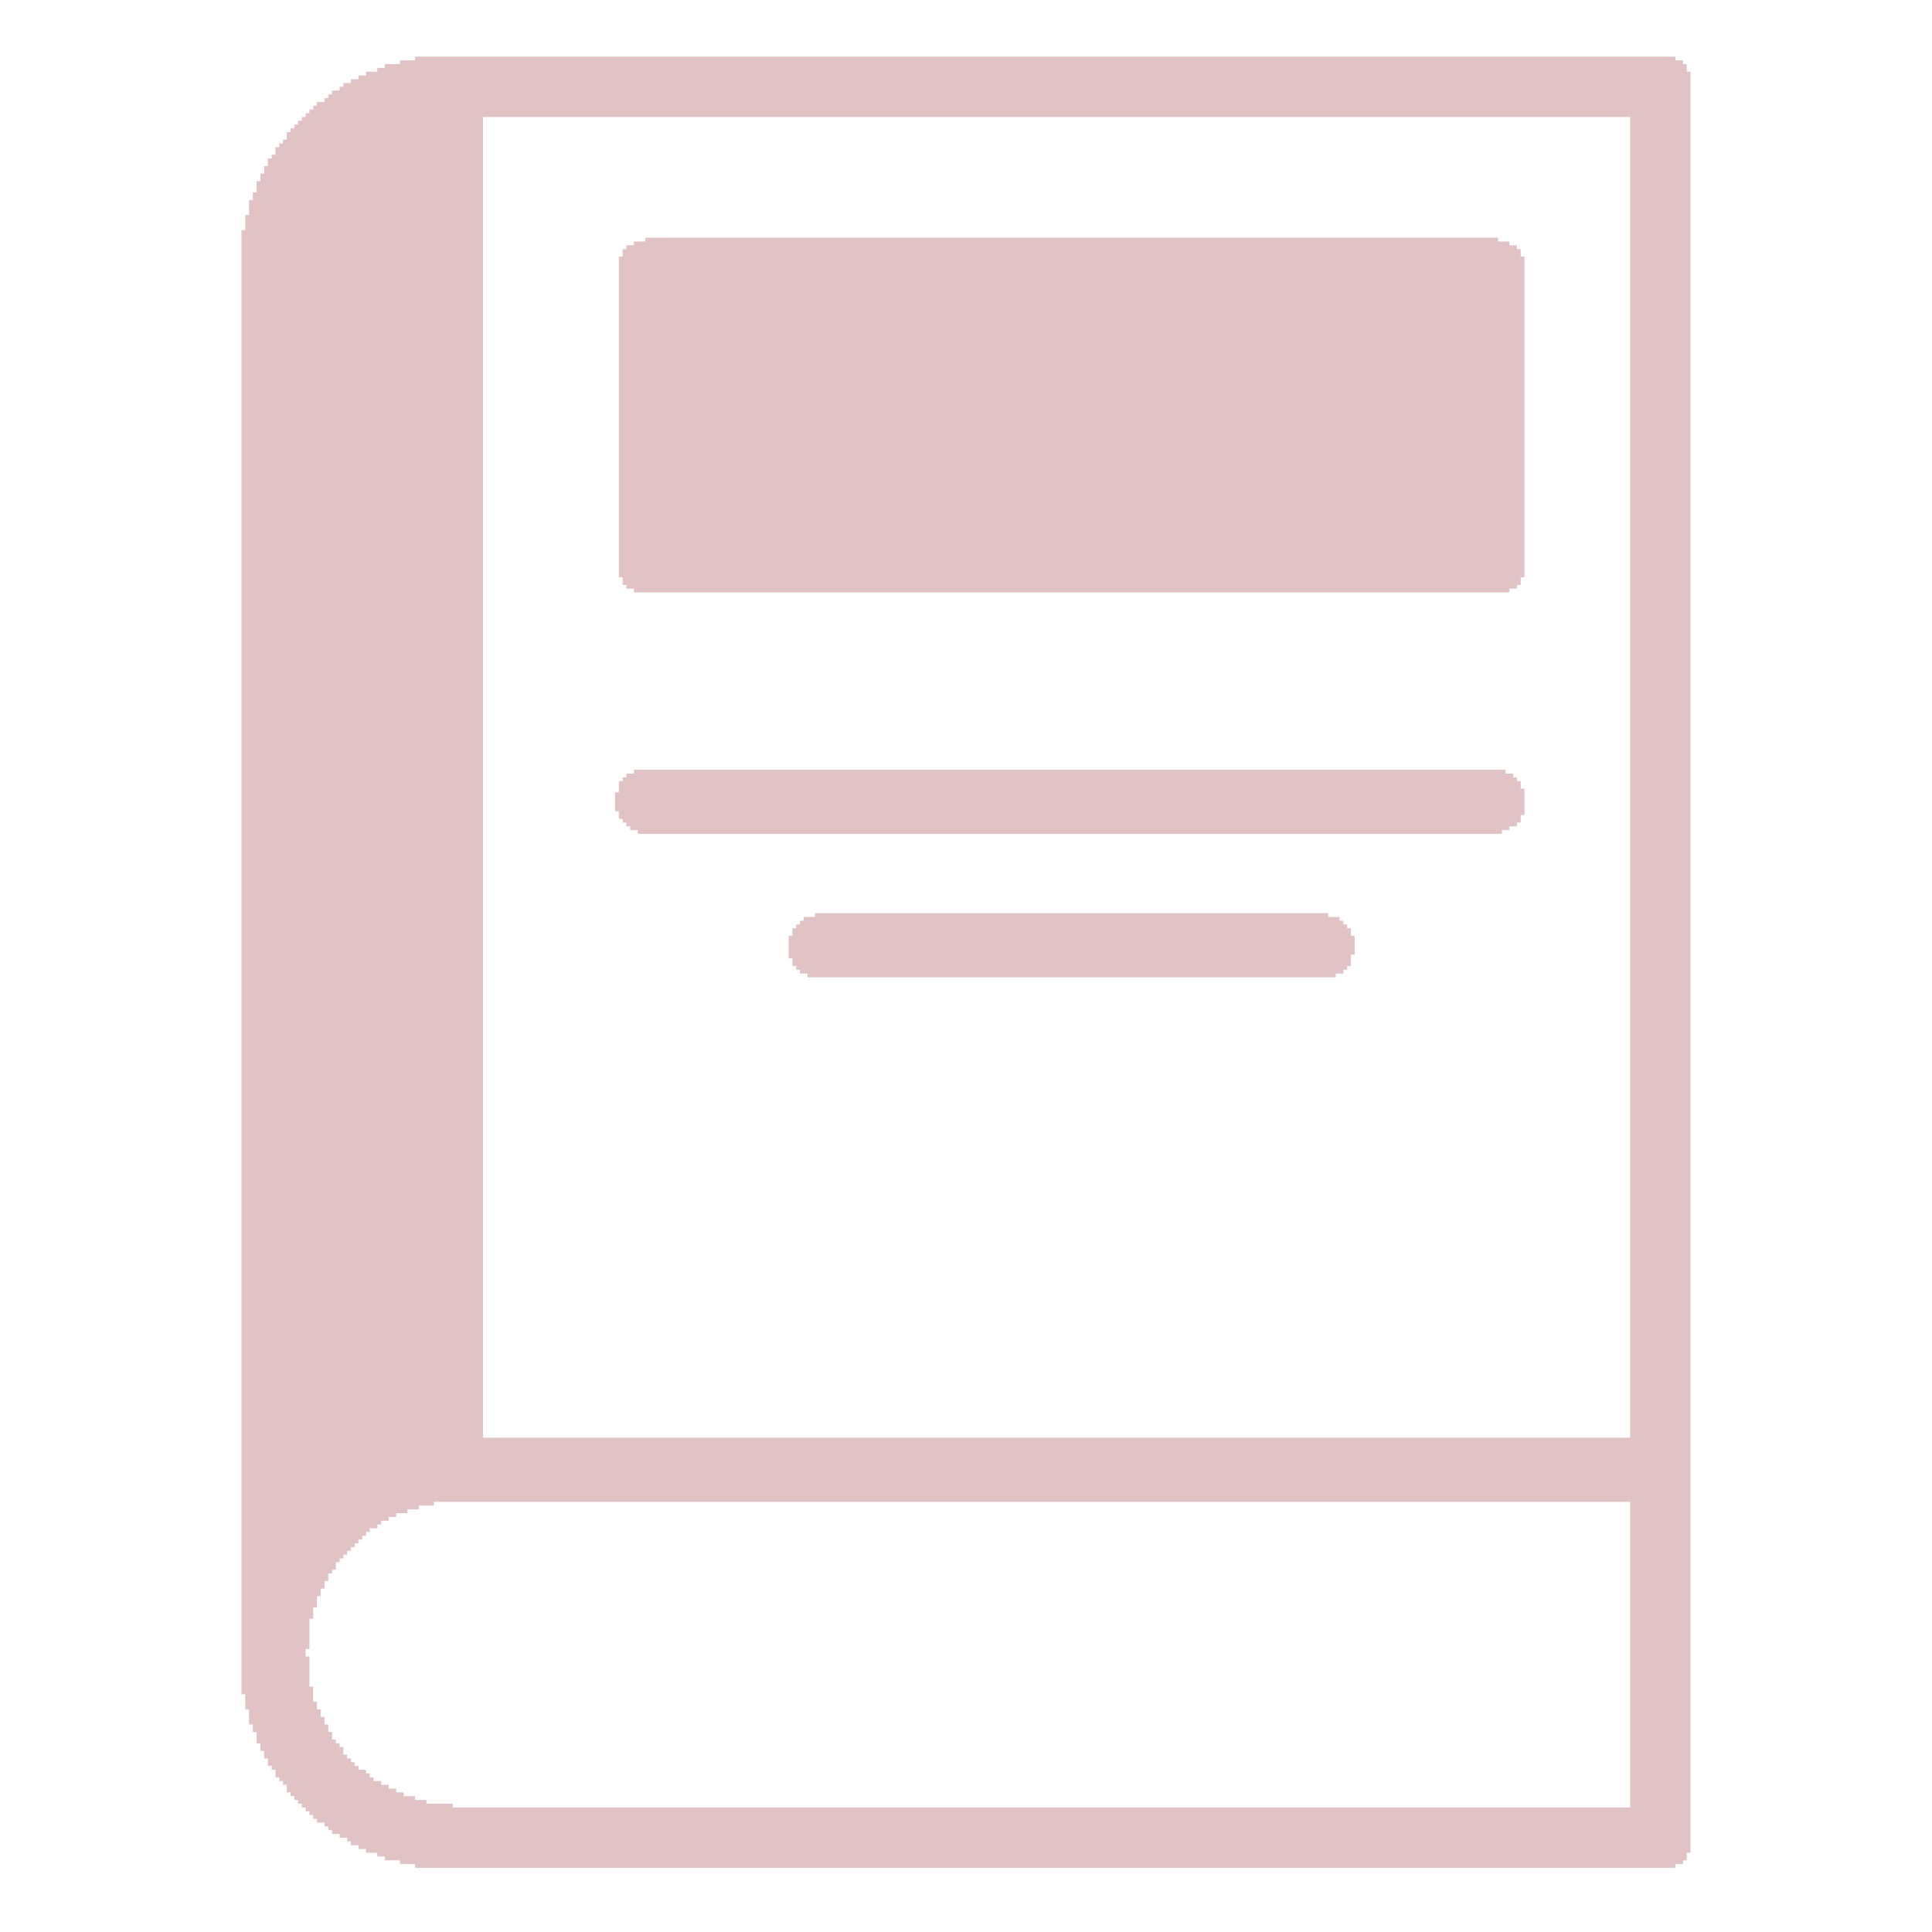 <svg fill="rgb(225,195,197)" height="512pt" preserveAspectRatio="xMidYMid meet" version="1.0" viewBox="0 0 512 512" width="512pt" xmlns="http://www.w3.org/2000/svg">
<g transform="translate(0,512) scale(0.1,-0.1)">
<path d="M 1100 4960 h 3340 v 10 h -3340 z M 1060 4950 h 3400 v 10 h -3400 z M 1020 4940 h 3450 v 10 h -3450 z M 1000 4930 h 3470 v 10 h -3470 z M 970 4920 h 3510 v 10 h -3510 z M 950 4910 h 3530 v 10 h -3530 z M 930 4900 h 3550 v 10 h -3550 z M 910 4890 h 3570 v 10 h -3570 z M 900 4880 h 3580 v 10 h -3580 z M 880 4870 h 3600 v 10 h -3600 z M 870 4860 h 3610 v 10 h -3610 z M 860 4850 h 3620 v 10 h -3620 z M 840 4840 h 3640 v 10 h -3640 z M 830 4830 h 3650 v 10 h -3650 z M 820 4820 h 3660 v 10 h -3660 z M 810 4810 h 3670 v 10 h -3670 z M 800 4800 h 480 v 10 h -480 z M 4320 4800 h 160 v 10 h -160 z M 790 4790 h 490 v 10 h -490 z M 4320 4790 h 160 v 10 h -160 z M 780 4780 h 500 v 10 h -500 z M 4320 4780 h 160 v 10 h -160 z M 770 4770 h 510 v 10 h -510 z M 4320 4770 h 160 v 10 h -160 z M 760 4760 h 520 v 10 h -520 z M 4320 4760 h 160 v 10 h -160 z M 760 4750 h 520 v 10 h -520 z M 4320 4750 h 160 v 10 h -160 z M 750 4740 h 530 v 10 h -530 z M 4320 4740 h 160 v 10 h -160 z M 740 4730 h 540 v 10 h -540 z M 4320 4730 h 160 v 10 h -160 z M 730 4720 h 550 v 10 h -550 z M 4320 4720 h 160 v 10 h -160 z M 730 4710 h 550 v 10 h -550 z M 4320 4710 h 160 v 10 h -160 z M 720 4700 h 560 v 10 h -560 z M 4320 4700 h 160 v 10 h -160 z M 710 4690 h 570 v 10 h -570 z M 4320 4690 h 160 v 10 h -160 z M 710 4680 h 570 v 10 h -570 z M 4320 4680 h 160 v 10 h -160 z M 700 4670 h 580 v 10 h -580 z M 4320 4670 h 160 v 10 h -160 z M 700 4660 h 580 v 10 h -580 z M 4320 4660 h 160 v 10 h -160 z M 690 4650 h 590 v 10 h -590 z M 4320 4650 h 160 v 10 h -160 z M 690 4640 h 590 v 10 h -590 z M 4320 4640 h 160 v 10 h -160 z M 680 4630 h 600 v 10 h -600 z M 4320 4630 h 160 v 10 h -160 z M 680 4620 h 600 v 10 h -600 z M 4320 4620 h 160 v 10 h -160 z M 680 4610 h 600 v 10 h -600 z M 4320 4610 h 160 v 10 h -160 z M 670 4600 h 610 v 10 h -610 z M 4320 4600 h 160 v 10 h -160 z M 670 4590 h 610 v 10 h -610 z M 4320 4590 h 160 v 10 h -160 z M 660 4580 h 620 v 10 h -620 z M 4320 4580 h 160 v 10 h -160 z M 660 4570 h 620 v 10 h -620 z M 4320 4570 h 160 v 10 h -160 z M 660 4560 h 620 v 10 h -620 z M 4320 4560 h 160 v 10 h -160 z M 660 4550 h 620 v 10 h -620 z M 4320 4550 h 160 v 10 h -160 z M 650 4540 h 630 v 10 h -630 z M 4320 4540 h 160 v 10 h -160 z M 650 4530 h 630 v 10 h -630 z M 4320 4530 h 160 v 10 h -160 z M 650 4520 h 630 v 10 h -630 z M 4320 4520 h 160 v 10 h -160 z M 650 4510 h 630 v 10 h -630 z M 4320 4510 h 160 v 10 h -160 z M 640 4500 h 640 v 10 h -640 z M 4320 4500 h 160 v 10 h -160 z M 640 4490 h 640 v 10 h -640 z M 4320 4490 h 160 v 10 h -160 z M 640 4480 h 640 v 10 h -640 z M 1710 4480 h 2260 v 10 h -2260 z M 4320 4480 h 160 v 10 h -160 z M 640 4470 h 640 v 10 h -640 z M 1680 4470 h 2320 v 10 h -2320 z M 4320 4470 h 160 v 10 h -160 z M 640 4460 h 640 v 10 h -640 z M 1660 4460 h 2360 v 10 h -2360 z M 4320 4460 h 160 v 10 h -160 z M 640 4450 h 640 v 10 h -640 z M 1650 4450 h 2380 v 10 h -2380 z M 4320 4450 h 160 v 10 h -160 z M 640 4440 h 640 v 10 h -640 z M 1650 4440 h 2380 v 10 h -2380 z M 4320 4440 h 160 v 10 h -160 z M 640 4430 h 640 v 10 h -640 z M 1640 4430 h 2400 v 10 h -2400 z M 4320 4430 h 160 v 10 h -160 z M 640 4420 h 640 v 10 h -640 z M 1640 4420 h 2400 v 10 h -2400 z M 4320 4420 h 160 v 10 h -160 z M 640 4410 h 640 v 10 h -640 z M 1640 4410 h 2400 v 10 h -2400 z M 4320 4410 h 160 v 10 h -160 z M 640 4400 h 640 v 10 h -640 z M 1640 4400 h 2400 v 10 h -2400 z M 4320 4400 h 160 v 10 h -160 z M 640 4390 h 640 v 10 h -640 z M 1640 4390 h 2400 v 10 h -2400 z M 4320 4390 h 160 v 10 h -160 z M 640 4380 h 640 v 10 h -640 z M 1640 4380 h 2400 v 10 h -2400 z M 4320 4380 h 160 v 10 h -160 z M 640 4370 h 640 v 10 h -640 z M 1640 4370 h 2400 v 10 h -2400 z M 4320 4370 h 160 v 10 h -160 z M 640 4360 h 640 v 10 h -640 z M 1640 4360 h 2400 v 10 h -2400 z M 4320 4360 h 160 v 10 h -160 z M 640 4350 h 640 v 10 h -640 z M 1640 4350 h 2400 v 10 h -2400 z M 4320 4350 h 160 v 10 h -160 z M 640 4340 h 640 v 10 h -640 z M 1640 4340 h 2400 v 10 h -2400 z M 4320 4340 h 160 v 10 h -160 z M 640 4330 h 640 v 10 h -640 z M 1640 4330 h 2400 v 10 h -2400 z M 4320 4330 h 160 v 10 h -160 z M 640 4320 h 640 v 10 h -640 z M 1640 4320 h 2400 v 10 h -2400 z M 4320 4320 h 160 v 10 h -160 z M 640 4310 h 640 v 10 h -640 z M 1640 4310 h 2400 v 10 h -2400 z M 4320 4310 h 160 v 10 h -160 z M 640 4300 h 640 v 10 h -640 z M 1640 4300 h 2400 v 10 h -2400 z M 4320 4300 h 160 v 10 h -160 z M 640 4290 h 640 v 10 h -640 z M 1640 4290 h 2400 v 10 h -2400 z M 4320 4290 h 160 v 10 h -160 z M 640 4280 h 640 v 10 h -640 z M 1640 4280 h 2400 v 10 h -2400 z M 4320 4280 h 160 v 10 h -160 z M 640 4270 h 640 v 10 h -640 z M 1640 4270 h 2400 v 10 h -2400 z M 4320 4270 h 160 v 10 h -160 z M 640 4260 h 640 v 10 h -640 z M 1640 4260 h 2400 v 10 h -2400 z M 4320 4260 h 160 v 10 h -160 z M 640 4250 h 640 v 10 h -640 z M 1640 4250 h 2400 v 10 h -2400 z M 4320 4250 h 160 v 10 h -160 z M 640 4240 h 640 v 10 h -640 z M 1640 4240 h 2400 v 10 h -2400 z M 4320 4240 h 160 v 10 h -160 z M 640 4230 h 640 v 10 h -640 z M 1640 4230 h 2400 v 10 h -2400 z M 4320 4230 h 160 v 10 h -160 z M 640 4220 h 640 v 10 h -640 z M 1640 4220 h 2400 v 10 h -2400 z M 4320 4220 h 160 v 10 h -160 z M 640 4210 h 640 v 10 h -640 z M 1640 4210 h 2400 v 10 h -2400 z M 4320 4210 h 160 v 10 h -160 z M 640 4200 h 640 v 10 h -640 z M 1640 4200 h 2400 v 10 h -2400 z M 4320 4200 h 160 v 10 h -160 z M 640 4190 h 640 v 10 h -640 z M 1640 4190 h 2400 v 10 h -2400 z M 4320 4190 h 160 v 10 h -160 z M 640 4180 h 640 v 10 h -640 z M 1640 4180 h 2400 v 10 h -2400 z M 4320 4180 h 160 v 10 h -160 z M 640 4170 h 640 v 10 h -640 z M 1640 4170 h 2400 v 10 h -2400 z M 4320 4170 h 160 v 10 h -160 z M 640 4160 h 640 v 10 h -640 z M 1640 4160 h 2400 v 10 h -2400 z M 4320 4160 h 160 v 10 h -160 z M 640 4150 h 640 v 10 h -640 z M 1640 4150 h 2400 v 10 h -2400 z M 4320 4150 h 160 v 10 h -160 z M 640 4140 h 640 v 10 h -640 z M 1640 4140 h 2400 v 10 h -2400 z M 4320 4140 h 160 v 10 h -160 z M 640 4130 h 640 v 10 h -640 z M 1640 4130 h 2400 v 10 h -2400 z M 4320 4130 h 160 v 10 h -160 z M 640 4120 h 640 v 10 h -640 z M 1640 4120 h 2400 v 10 h -2400 z M 4320 4120 h 160 v 10 h -160 z M 640 4110 h 640 v 10 h -640 z M 1640 4110 h 2400 v 10 h -2400 z M 4320 4110 h 160 v 10 h -160 z M 640 4100 h 640 v 10 h -640 z M 1640 4100 h 2400 v 10 h -2400 z M 4320 4100 h 160 v 10 h -160 z M 640 4090 h 640 v 10 h -640 z M 1640 4090 h 2400 v 10 h -2400 z M 4320 4090 h 160 v 10 h -160 z M 640 4080 h 640 v 10 h -640 z M 1640 4080 h 2400 v 10 h -2400 z M 4320 4080 h 160 v 10 h -160 z M 640 4070 h 640 v 10 h -640 z M 1640 4070 h 2400 v 10 h -2400 z M 4320 4070 h 160 v 10 h -160 z M 640 4060 h 640 v 10 h -640 z M 1640 4060 h 2400 v 10 h -2400 z M 4320 4060 h 160 v 10 h -160 z M 640 4050 h 640 v 10 h -640 z M 1640 4050 h 2400 v 10 h -2400 z M 4320 4050 h 160 v 10 h -160 z M 640 4040 h 640 v 10 h -640 z M 1640 4040 h 2400 v 10 h -2400 z M 4320 4040 h 160 v 10 h -160 z M 640 4030 h 640 v 10 h -640 z M 1640 4030 h 2400 v 10 h -2400 z M 4320 4030 h 160 v 10 h -160 z M 640 4020 h 640 v 10 h -640 z M 1640 4020 h 2400 v 10 h -2400 z M 4320 4020 h 160 v 10 h -160 z M 640 4010 h 640 v 10 h -640 z M 1640 4010 h 2400 v 10 h -2400 z M 4320 4010 h 160 v 10 h -160 z M 640 4000 h 640 v 10 h -640 z M 1640 4000 h 2400 v 10 h -2400 z M 4320 4000 h 160 v 10 h -160 z M 640 3990 h 640 v 10 h -640 z M 1640 3990 h 2400 v 10 h -2400 z M 4320 3990 h 160 v 10 h -160 z M 640 3980 h 640 v 10 h -640 z M 1640 3980 h 2400 v 10 h -2400 z M 4320 3980 h 160 v 10 h -160 z M 640 3970 h 640 v 10 h -640 z M 1640 3970 h 2400 v 10 h -2400 z M 4320 3970 h 160 v 10 h -160 z M 640 3960 h 640 v 10 h -640 z M 1640 3960 h 2400 v 10 h -2400 z M 4320 3960 h 160 v 10 h -160 z M 640 3950 h 640 v 10 h -640 z M 1640 3950 h 2400 v 10 h -2400 z M 4320 3950 h 160 v 10 h -160 z M 640 3940 h 640 v 10 h -640 z M 1640 3940 h 2400 v 10 h -2400 z M 4320 3940 h 160 v 10 h -160 z M 640 3930 h 640 v 10 h -640 z M 1640 3930 h 2400 v 10 h -2400 z M 4320 3930 h 160 v 10 h -160 z M 640 3920 h 640 v 10 h -640 z M 1640 3920 h 2400 v 10 h -2400 z M 4320 3920 h 160 v 10 h -160 z M 640 3910 h 640 v 10 h -640 z M 1640 3910 h 2400 v 10 h -2400 z M 4320 3910 h 160 v 10 h -160 z M 640 3900 h 640 v 10 h -640 z M 1640 3900 h 2400 v 10 h -2400 z M 4320 3900 h 160 v 10 h -160 z M 640 3890 h 640 v 10 h -640 z M 1640 3890 h 2400 v 10 h -2400 z M 4320 3890 h 160 v 10 h -160 z M 640 3880 h 640 v 10 h -640 z M 1640 3880 h 2400 v 10 h -2400 z M 4320 3880 h 160 v 10 h -160 z M 640 3870 h 640 v 10 h -640 z M 1640 3870 h 2400 v 10 h -2400 z M 4320 3870 h 160 v 10 h -160 z M 640 3860 h 640 v 10 h -640 z M 1640 3860 h 2400 v 10 h -2400 z M 4320 3860 h 160 v 10 h -160 z M 640 3850 h 640 v 10 h -640 z M 1640 3850 h 2400 v 10 h -2400 z M 4320 3850 h 160 v 10 h -160 z M 640 3840 h 640 v 10 h -640 z M 1640 3840 h 2400 v 10 h -2400 z M 4320 3840 h 160 v 10 h -160 z M 640 3830 h 640 v 10 h -640 z M 1640 3830 h 2400 v 10 h -2400 z M 4320 3830 h 160 v 10 h -160 z M 640 3820 h 640 v 10 h -640 z M 1640 3820 h 2400 v 10 h -2400 z M 4320 3820 h 160 v 10 h -160 z M 640 3810 h 640 v 10 h -640 z M 1640 3810 h 2400 v 10 h -2400 z M 4320 3810 h 160 v 10 h -160 z M 640 3800 h 640 v 10 h -640 z M 1640 3800 h 2400 v 10 h -2400 z M 4320 3800 h 160 v 10 h -160 z M 640 3790 h 640 v 10 h -640 z M 1640 3790 h 2400 v 10 h -2400 z M 4320 3790 h 160 v 10 h -160 z M 640 3780 h 640 v 10 h -640 z M 1640 3780 h 2400 v 10 h -2400 z M 4320 3780 h 160 v 10 h -160 z M 640 3770 h 640 v 10 h -640 z M 1640 3770 h 2400 v 10 h -2400 z M 4320 3770 h 160 v 10 h -160 z M 640 3760 h 640 v 10 h -640 z M 1640 3760 h 2400 v 10 h -2400 z M 4320 3760 h 160 v 10 h -160 z M 640 3750 h 640 v 10 h -640 z M 1640 3750 h 2400 v 10 h -2400 z M 4320 3750 h 160 v 10 h -160 z M 640 3740 h 640 v 10 h -640 z M 1640 3740 h 2400 v 10 h -2400 z M 4320 3740 h 160 v 10 h -160 z M 640 3730 h 640 v 10 h -640 z M 1640 3730 h 2400 v 10 h -2400 z M 4320 3730 h 160 v 10 h -160 z M 640 3720 h 640 v 10 h -640 z M 1640 3720 h 2400 v 10 h -2400 z M 4320 3720 h 160 v 10 h -160 z M 640 3710 h 640 v 10 h -640 z M 1640 3710 h 2400 v 10 h -2400 z M 4320 3710 h 160 v 10 h -160 z M 640 3700 h 640 v 10 h -640 z M 1640 3700 h 2400 v 10 h -2400 z M 4320 3700 h 160 v 10 h -160 z M 640 3690 h 640 v 10 h -640 z M 1640 3690 h 2400 v 10 h -2400 z M 4320 3690 h 160 v 10 h -160 z M 640 3680 h 640 v 10 h -640 z M 1640 3680 h 2400 v 10 h -2400 z M 4320 3680 h 160 v 10 h -160 z M 640 3670 h 640 v 10 h -640 z M 1640 3670 h 2400 v 10 h -2400 z M 4320 3670 h 160 v 10 h -160 z M 640 3660 h 640 v 10 h -640 z M 1640 3660 h 2400 v 10 h -2400 z M 4320 3660 h 160 v 10 h -160 z M 640 3650 h 640 v 10 h -640 z M 1640 3650 h 2400 v 10 h -2400 z M 4320 3650 h 160 v 10 h -160 z M 640 3640 h 640 v 10 h -640 z M 1640 3640 h 2400 v 10 h -2400 z M 4320 3640 h 160 v 10 h -160 z M 640 3630 h 640 v 10 h -640 z M 1640 3630 h 2400 v 10 h -2400 z M 4320 3630 h 160 v 10 h -160 z M 640 3620 h 640 v 10 h -640 z M 1640 3620 h 2400 v 10 h -2400 z M 4320 3620 h 160 v 10 h -160 z M 640 3610 h 640 v 10 h -640 z M 1640 3610 h 2400 v 10 h -2400 z M 4320 3610 h 160 v 10 h -160 z M 640 3600 h 640 v 10 h -640 z M 1640 3600 h 2400 v 10 h -2400 z M 4320 3600 h 160 v 10 h -160 z M 640 3590 h 640 v 10 h -640 z M 1640 3590 h 2400 v 10 h -2400 z M 4320 3590 h 160 v 10 h -160 z M 640 3580 h 640 v 10 h -640 z M 1650 3580 h 2380 v 10 h -2380 z M 4320 3580 h 160 v 10 h -160 z M 640 3570 h 640 v 10 h -640 z M 1650 3570 h 2380 v 10 h -2380 z M 4320 3570 h 160 v 10 h -160 z M 640 3560 h 640 v 10 h -640 z M 1660 3560 h 2360 v 10 h -2360 z M 4320 3560 h 160 v 10 h -160 z M 640 3550 h 640 v 10 h -640 z M 1680 3550 h 2320 v 10 h -2320 z M 4320 3550 h 160 v 10 h -160 z M 640 3540 h 640 v 10 h -640 z M 4320 3540 h 160 v 10 h -160 z M 640 3530 h 640 v 10 h -640 z M 4320 3530 h 160 v 10 h -160 z M 640 3520 h 640 v 10 h -640 z M 4320 3520 h 160 v 10 h -160 z M 640 3510 h 640 v 10 h -640 z M 4320 3510 h 160 v 10 h -160 z M 640 3500 h 640 v 10 h -640 z M 4320 3500 h 160 v 10 h -160 z M 640 3490 h 640 v 10 h -640 z M 4320 3490 h 160 v 10 h -160 z M 640 3480 h 640 v 10 h -640 z M 4320 3480 h 160 v 10 h -160 z M 640 3470 h 640 v 10 h -640 z M 4320 3470 h 160 v 10 h -160 z M 640 3460 h 640 v 10 h -640 z M 4320 3460 h 160 v 10 h -160 z M 640 3450 h 640 v 10 h -640 z M 4320 3450 h 160 v 10 h -160 z M 640 3440 h 640 v 10 h -640 z M 4320 3440 h 160 v 10 h -160 z M 640 3430 h 640 v 10 h -640 z M 4320 3430 h 160 v 10 h -160 z M 640 3420 h 640 v 10 h -640 z M 4320 3420 h 160 v 10 h -160 z M 640 3410 h 640 v 10 h -640 z M 4320 3410 h 160 v 10 h -160 z M 640 3400 h 640 v 10 h -640 z M 4320 3400 h 160 v 10 h -160 z M 640 3390 h 640 v 10 h -640 z M 4320 3390 h 160 v 10 h -160 z M 640 3380 h 640 v 10 h -640 z M 4320 3380 h 160 v 10 h -160 z M 640 3370 h 640 v 10 h -640 z M 4320 3370 h 160 v 10 h -160 z M 640 3360 h 640 v 10 h -640 z M 4320 3360 h 160 v 10 h -160 z M 640 3350 h 640 v 10 h -640 z M 4320 3350 h 160 v 10 h -160 z M 640 3340 h 640 v 10 h -640 z M 4320 3340 h 160 v 10 h -160 z M 640 3330 h 640 v 10 h -640 z M 4320 3330 h 160 v 10 h -160 z M 640 3320 h 640 v 10 h -640 z M 4320 3320 h 160 v 10 h -160 z M 640 3310 h 640 v 10 h -640 z M 4320 3310 h 160 v 10 h -160 z M 640 3300 h 640 v 10 h -640 z M 4320 3300 h 160 v 10 h -160 z M 640 3290 h 640 v 10 h -640 z M 4320 3290 h 160 v 10 h -160 z M 640 3280 h 640 v 10 h -640 z M 4320 3280 h 160 v 10 h -160 z M 640 3270 h 640 v 10 h -640 z M 4320 3270 h 160 v 10 h -160 z M 640 3260 h 640 v 10 h -640 z M 4320 3260 h 160 v 10 h -160 z M 640 3250 h 640 v 10 h -640 z M 4320 3250 h 160 v 10 h -160 z M 640 3240 h 640 v 10 h -640 z M 4320 3240 h 160 v 10 h -160 z M 640 3230 h 640 v 10 h -640 z M 4320 3230 h 160 v 10 h -160 z M 640 3220 h 640 v 10 h -640 z M 4320 3220 h 160 v 10 h -160 z M 640 3210 h 640 v 10 h -640 z M 4320 3210 h 160 v 10 h -160 z M 640 3200 h 640 v 10 h -640 z M 4320 3200 h 160 v 10 h -160 z M 640 3190 h 640 v 10 h -640 z M 4320 3190 h 160 v 10 h -160 z M 640 3180 h 640 v 10 h -640 z M 4320 3180 h 160 v 10 h -160 z M 640 3170 h 640 v 10 h -640 z M 4320 3170 h 160 v 10 h -160 z M 640 3160 h 640 v 10 h -640 z M 4320 3160 h 160 v 10 h -160 z M 640 3150 h 640 v 10 h -640 z M 4320 3150 h 160 v 10 h -160 z M 640 3140 h 640 v 10 h -640 z M 4320 3140 h 160 v 10 h -160 z M 640 3130 h 640 v 10 h -640 z M 4320 3130 h 160 v 10 h -160 z M 640 3120 h 640 v 10 h -640 z M 4320 3120 h 160 v 10 h -160 z M 640 3110 h 640 v 10 h -640 z M 4320 3110 h 160 v 10 h -160 z M 640 3100 h 640 v 10 h -640 z M 4320 3100 h 160 v 10 h -160 z M 640 3090 h 640 v 10 h -640 z M 4320 3090 h 160 v 10 h -160 z M 640 3080 h 640 v 10 h -640 z M 4320 3080 h 160 v 10 h -160 z M 640 3070 h 640 v 10 h -640 z M 1680 3070 h 2310 v 10 h -2310 z M 4320 3070 h 160 v 10 h -160 z M 640 3060 h 640 v 10 h -640 z M 1660 3060 h 2350 v 10 h -2350 z M 4320 3060 h 160 v 10 h -160 z M 640 3050 h 640 v 10 h -640 z M 1650 3050 h 2370 v 10 h -2370 z M 4320 3050 h 160 v 10 h -160 z M 640 3040 h 640 v 10 h -640 z M 1640 3040 h 2390 v 10 h -2390 z M 4320 3040 h 160 v 10 h -160 z M 640 3030 h 640 v 10 h -640 z M 1640 3030 h 2390 v 10 h -2390 z M 4320 3030 h 160 v 10 h -160 z M 640 3020 h 640 v 10 h -640 z M 1640 3020 h 2400 v 10 h -2400 z M 4320 3020 h 160 v 10 h -160 z M 640 3010 h 640 v 10 h -640 z M 1630 3010 h 2410 v 10 h -2410 z M 4320 3010 h 160 v 10 h -160 z M 640 3000 h 640 v 10 h -640 z M 1630 3000 h 2410 v 10 h -2410 z M 4320 3000 h 160 v 10 h -160 z M 640 2990 h 640 v 10 h -640 z M 1630 2990 h 2410 v 10 h -2410 z M 4320 2990 h 160 v 10 h -160 z M 640 2980 h 640 v 10 h -640 z M 1630 2980 h 2410 v 10 h -2410 z M 4320 2980 h 160 v 10 h -160 z M 640 2970 h 640 v 10 h -640 z M 1630 2970 h 2410 v 10 h -2410 z M 4320 2970 h 160 v 10 h -160 z M 640 2960 h 640 v 10 h -640 z M 1640 2960 h 2400 v 10 h -2400 z M 4320 2960 h 160 v 10 h -160 z M 640 2950 h 640 v 10 h -640 z M 1640 2950 h 2390 v 10 h -2390 z M 4320 2950 h 160 v 10 h -160 z M 640 2940 h 640 v 10 h -640 z M 1650 2940 h 2380 v 10 h -2380 z M 4320 2940 h 160 v 10 h -160 z M 640 2930 h 640 v 10 h -640 z M 1660 2930 h 2360 v 10 h -2360 z M 4320 2930 h 160 v 10 h -160 z M 640 2920 h 640 v 10 h -640 z M 1670 2920 h 2330 v 10 h -2330 z M 4320 2920 h 160 v 10 h -160 z M 640 2910 h 640 v 10 h -640 z M 1690 2910 h 2290 v 10 h -2290 z M 4320 2910 h 160 v 10 h -160 z M 640 2900 h 640 v 10 h -640 z M 4320 2900 h 160 v 10 h -160 z M 640 2890 h 640 v 10 h -640 z M 4320 2890 h 160 v 10 h -160 z M 640 2880 h 640 v 10 h -640 z M 4320 2880 h 160 v 10 h -160 z M 640 2870 h 640 v 10 h -640 z M 4320 2870 h 160 v 10 h -160 z M 640 2860 h 640 v 10 h -640 z M 4320 2860 h 160 v 10 h -160 z M 640 2850 h 640 v 10 h -640 z M 4320 2850 h 160 v 10 h -160 z M 640 2840 h 640 v 10 h -640 z M 4320 2840 h 160 v 10 h -160 z M 640 2830 h 640 v 10 h -640 z M 4320 2830 h 160 v 10 h -160 z M 640 2820 h 640 v 10 h -640 z M 4320 2820 h 160 v 10 h -160 z M 640 2810 h 640 v 10 h -640 z M 4320 2810 h 160 v 10 h -160 z M 640 2800 h 640 v 10 h -640 z M 4320 2800 h 160 v 10 h -160 z M 640 2790 h 640 v 10 h -640 z M 4320 2790 h 160 v 10 h -160 z M 640 2780 h 640 v 10 h -640 z M 4320 2780 h 160 v 10 h -160 z M 640 2770 h 640 v 10 h -640 z M 4320 2770 h 160 v 10 h -160 z M 640 2760 h 640 v 10 h -640 z M 4320 2760 h 160 v 10 h -160 z M 640 2750 h 640 v 10 h -640 z M 4320 2750 h 160 v 10 h -160 z M 640 2740 h 640 v 10 h -640 z M 4320 2740 h 160 v 10 h -160 z M 640 2730 h 640 v 10 h -640 z M 4320 2730 h 160 v 10 h -160 z M 640 2720 h 640 v 10 h -640 z M 4320 2720 h 160 v 10 h -160 z M 640 2710 h 640 v 10 h -640 z M 4320 2710 h 160 v 10 h -160 z M 640 2700 h 640 v 10 h -640 z M 4320 2700 h 160 v 10 h -160 z M 640 2690 h 640 v 10 h -640 z M 2160 2690 h 1360 v 10 h -1360 z M 4320 2690 h 160 v 10 h -160 z M 640 2680 h 640 v 10 h -640 z M 2130 2680 h 1420 v 10 h -1420 z M 4320 2680 h 160 v 10 h -160 z M 640 2670 h 640 v 10 h -640 z M 2120 2670 h 1440 v 10 h -1440 z M 4320 2670 h 160 v 10 h -160 z M 640 2660 h 640 v 10 h -640 z M 2110 2660 h 1460 v 10 h -1460 z M 4320 2660 h 160 v 10 h -160 z M 640 2650 h 640 v 10 h -640 z M 2100 2650 h 1480 v 10 h -1480 z M 4320 2650 h 160 v 10 h -160 z M 640 2640 h 640 v 10 h -640 z M 2100 2640 h 1480 v 10 h -1480 z M 4320 2640 h 160 v 10 h -160 z M 640 2630 h 640 v 10 h -640 z M 2090 2630 h 1500 v 10 h -1500 z M 4320 2630 h 160 v 10 h -160 z M 640 2620 h 640 v 10 h -640 z M 2090 2620 h 1500 v 10 h -1500 z M 4320 2620 h 160 v 10 h -160 z M 640 2610 h 640 v 10 h -640 z M 2090 2610 h 1500 v 10 h -1500 z M 4320 2610 h 160 v 10 h -160 z M 640 2600 h 640 v 10 h -640 z M 2090 2600 h 1500 v 10 h -1500 z M 4320 2600 h 160 v 10 h -160 z M 640 2590 h 640 v 10 h -640 z M 2090 2590 h 1500 v 10 h -1500 z M 4320 2590 h 160 v 10 h -160 z M 640 2580 h 640 v 10 h -640 z M 2090 2580 h 1490 v 10 h -1490 z M 4320 2580 h 160 v 10 h -160 z M 640 2570 h 640 v 10 h -640 z M 2100 2570 h 1480 v 10 h -1480 z M 4320 2570 h 160 v 10 h -160 z M 640 2560 h 640 v 10 h -640 z M 2100 2560 h 1480 v 10 h -1480 z M 4320 2560 h 160 v 10 h -160 z M 640 2550 h 640 v 10 h -640 z M 2110 2550 h 1460 v 10 h -1460 z M 4320 2550 h 160 v 10 h -160 z M 640 2540 h 640 v 10 h -640 z M 2120 2540 h 1440 v 10 h -1440 z M 4320 2540 h 160 v 10 h -160 z M 640 2530 h 640 v 10 h -640 z M 2140 2530 h 1400 v 10 h -1400 z M 4320 2530 h 160 v 10 h -160 z M 640 2520 h 640 v 10 h -640 z M 4320 2520 h 160 v 10 h -160 z M 640 2510 h 640 v 10 h -640 z M 4320 2510 h 160 v 10 h -160 z M 640 2500 h 640 v 10 h -640 z M 4320 2500 h 160 v 10 h -160 z M 640 2490 h 640 v 10 h -640 z M 4320 2490 h 160 v 10 h -160 z M 640 2480 h 640 v 10 h -640 z M 4320 2480 h 160 v 10 h -160 z M 640 2470 h 640 v 10 h -640 z M 4320 2470 h 160 v 10 h -160 z M 640 2460 h 640 v 10 h -640 z M 4320 2460 h 160 v 10 h -160 z M 640 2450 h 640 v 10 h -640 z M 4320 2450 h 160 v 10 h -160 z M 640 2440 h 640 v 10 h -640 z M 4320 2440 h 160 v 10 h -160 z M 640 2430 h 640 v 10 h -640 z M 4320 2430 h 160 v 10 h -160 z M 640 2420 h 640 v 10 h -640 z M 4320 2420 h 160 v 10 h -160 z M 640 2410 h 640 v 10 h -640 z M 4320 2410 h 160 v 10 h -160 z M 640 2400 h 640 v 10 h -640 z M 4320 2400 h 160 v 10 h -160 z M 640 2390 h 640 v 10 h -640 z M 4320 2390 h 160 v 10 h -160 z M 640 2380 h 640 v 10 h -640 z M 4320 2380 h 160 v 10 h -160 z M 640 2370 h 640 v 10 h -640 z M 4320 2370 h 160 v 10 h -160 z M 640 2360 h 640 v 10 h -640 z M 4320 2360 h 160 v 10 h -160 z M 640 2350 h 640 v 10 h -640 z M 4320 2350 h 160 v 10 h -160 z M 640 2340 h 640 v 10 h -640 z M 4320 2340 h 160 v 10 h -160 z M 640 2330 h 640 v 10 h -640 z M 4320 2330 h 160 v 10 h -160 z M 640 2320 h 640 v 10 h -640 z M 4320 2320 h 160 v 10 h -160 z M 640 2310 h 640 v 10 h -640 z M 4320 2310 h 160 v 10 h -160 z M 640 2300 h 640 v 10 h -640 z M 4320 2300 h 160 v 10 h -160 z M 640 2290 h 640 v 10 h -640 z M 4320 2290 h 160 v 10 h -160 z M 640 2280 h 640 v 10 h -640 z M 4320 2280 h 160 v 10 h -160 z M 640 2270 h 640 v 10 h -640 z M 4320 2270 h 160 v 10 h -160 z M 640 2260 h 640 v 10 h -640 z M 4320 2260 h 160 v 10 h -160 z M 640 2250 h 640 v 10 h -640 z M 4320 2250 h 160 v 10 h -160 z M 640 2240 h 640 v 10 h -640 z M 4320 2240 h 160 v 10 h -160 z M 640 2230 h 640 v 10 h -640 z M 4320 2230 h 160 v 10 h -160 z M 640 2220 h 640 v 10 h -640 z M 4320 2220 h 160 v 10 h -160 z M 640 2210 h 640 v 10 h -640 z M 4320 2210 h 160 v 10 h -160 z M 640 2200 h 640 v 10 h -640 z M 4320 2200 h 160 v 10 h -160 z M 640 2190 h 640 v 10 h -640 z M 4320 2190 h 160 v 10 h -160 z M 640 2180 h 640 v 10 h -640 z M 4320 2180 h 160 v 10 h -160 z M 640 2170 h 640 v 10 h -640 z M 4320 2170 h 160 v 10 h -160 z M 640 2160 h 640 v 10 h -640 z M 4320 2160 h 160 v 10 h -160 z M 640 2150 h 640 v 10 h -640 z M 4320 2150 h 160 v 10 h -160 z M 640 2140 h 640 v 10 h -640 z M 4320 2140 h 160 v 10 h -160 z M 640 2130 h 640 v 10 h -640 z M 4320 2130 h 160 v 10 h -160 z M 640 2120 h 640 v 10 h -640 z M 4320 2120 h 160 v 10 h -160 z M 640 2110 h 640 v 10 h -640 z M 4320 2110 h 160 v 10 h -160 z M 640 2100 h 640 v 10 h -640 z M 4320 2100 h 160 v 10 h -160 z M 640 2090 h 640 v 10 h -640 z M 4320 2090 h 160 v 10 h -160 z M 640 2080 h 640 v 10 h -640 z M 4320 2080 h 160 v 10 h -160 z M 640 2070 h 640 v 10 h -640 z M 4320 2070 h 160 v 10 h -160 z M 640 2060 h 640 v 10 h -640 z M 4320 2060 h 160 v 10 h -160 z M 640 2050 h 640 v 10 h -640 z M 4320 2050 h 160 v 10 h -160 z M 640 2040 h 640 v 10 h -640 z M 4320 2040 h 160 v 10 h -160 z M 640 2030 h 640 v 10 h -640 z M 4320 2030 h 160 v 10 h -160 z M 640 2020 h 640 v 10 h -640 z M 4320 2020 h 160 v 10 h -160 z M 640 2010 h 640 v 10 h -640 z M 4320 2010 h 160 v 10 h -160 z M 640 2000 h 640 v 10 h -640 z M 4320 2000 h 160 v 10 h -160 z M 640 1990 h 640 v 10 h -640 z M 4320 1990 h 160 v 10 h -160 z M 640 1980 h 640 v 10 h -640 z M 4320 1980 h 160 v 10 h -160 z M 640 1970 h 640 v 10 h -640 z M 4320 1970 h 160 v 10 h -160 z M 640 1960 h 640 v 10 h -640 z M 4320 1960 h 160 v 10 h -160 z M 640 1950 h 640 v 10 h -640 z M 4320 1950 h 160 v 10 h -160 z M 640 1940 h 640 v 10 h -640 z M 4320 1940 h 160 v 10 h -160 z M 640 1930 h 640 v 10 h -640 z M 4320 1930 h 160 v 10 h -160 z M 640 1920 h 640 v 10 h -640 z M 4320 1920 h 160 v 10 h -160 z M 640 1910 h 640 v 10 h -640 z M 4320 1910 h 160 v 10 h -160 z M 640 1900 h 640 v 10 h -640 z M 4320 1900 h 160 v 10 h -160 z M 640 1890 h 640 v 10 h -640 z M 4320 1890 h 160 v 10 h -160 z M 640 1880 h 640 v 10 h -640 z M 4320 1880 h 160 v 10 h -160 z M 640 1870 h 640 v 10 h -640 z M 4320 1870 h 160 v 10 h -160 z M 640 1860 h 640 v 10 h -640 z M 4320 1860 h 160 v 10 h -160 z M 640 1850 h 640 v 10 h -640 z M 4320 1850 h 160 v 10 h -160 z M 640 1840 h 640 v 10 h -640 z M 4320 1840 h 160 v 10 h -160 z M 640 1830 h 640 v 10 h -640 z M 4320 1830 h 160 v 10 h -160 z M 640 1820 h 640 v 10 h -640 z M 4320 1820 h 160 v 10 h -160 z M 640 1810 h 640 v 10 h -640 z M 4320 1810 h 160 v 10 h -160 z M 640 1800 h 640 v 10 h -640 z M 4320 1800 h 160 v 10 h -160 z M 640 1790 h 640 v 10 h -640 z M 4320 1790 h 160 v 10 h -160 z M 640 1780 h 640 v 10 h -640 z M 4320 1780 h 160 v 10 h -160 z M 640 1770 h 640 v 10 h -640 z M 4320 1770 h 160 v 10 h -160 z M 640 1760 h 640 v 10 h -640 z M 4320 1760 h 160 v 10 h -160 z M 640 1750 h 640 v 10 h -640 z M 4320 1750 h 160 v 10 h -160 z M 640 1740 h 640 v 10 h -640 z M 4320 1740 h 160 v 10 h -160 z M 640 1730 h 640 v 10 h -640 z M 4320 1730 h 160 v 10 h -160 z M 640 1720 h 640 v 10 h -640 z M 4320 1720 h 160 v 10 h -160 z M 640 1710 h 640 v 10 h -640 z M 4320 1710 h 160 v 10 h -160 z M 640 1700 h 640 v 10 h -640 z M 4320 1700 h 160 v 10 h -160 z M 640 1690 h 640 v 10 h -640 z M 4320 1690 h 160 v 10 h -160 z M 640 1680 h 640 v 10 h -640 z M 4320 1680 h 160 v 10 h -160 z M 640 1670 h 640 v 10 h -640 z M 4320 1670 h 160 v 10 h -160 z M 640 1660 h 640 v 10 h -640 z M 4320 1660 h 160 v 10 h -160 z M 640 1650 h 640 v 10 h -640 z M 4320 1650 h 160 v 10 h -160 z M 640 1640 h 640 v 10 h -640 z M 4320 1640 h 160 v 10 h -160 z M 640 1630 h 640 v 10 h -640 z M 4320 1630 h 160 v 10 h -160 z M 640 1620 h 640 v 10 h -640 z M 4320 1620 h 160 v 10 h -160 z M 640 1610 h 640 v 10 h -640 z M 4320 1610 h 160 v 10 h -160 z M 640 1600 h 640 v 10 h -640 z M 4320 1600 h 160 v 10 h -160 z M 640 1590 h 640 v 10 h -640 z M 4320 1590 h 160 v 10 h -160 z M 640 1580 h 640 v 10 h -640 z M 4320 1580 h 160 v 10 h -160 z M 640 1570 h 640 v 10 h -640 z M 4320 1570 h 160 v 10 h -160 z M 640 1560 h 640 v 10 h -640 z M 4320 1560 h 160 v 10 h -160 z M 640 1550 h 640 v 10 h -640 z M 4320 1550 h 160 v 10 h -160 z M 640 1540 h 640 v 10 h -640 z M 4320 1540 h 160 v 10 h -160 z M 640 1530 h 640 v 10 h -640 z M 4320 1530 h 160 v 10 h -160 z M 640 1520 h 640 v 10 h -640 z M 4320 1520 h 160 v 10 h -160 z M 640 1510 h 640 v 10 h -640 z M 4320 1510 h 160 v 10 h -160 z M 640 1500 h 640 v 10 h -640 z M 4320 1500 h 160 v 10 h -160 z M 640 1490 h 640 v 10 h -640 z M 4320 1490 h 160 v 10 h -160 z M 640 1480 h 640 v 10 h -640 z M 4320 1480 h 160 v 10 h -160 z M 640 1470 h 640 v 10 h -640 z M 4320 1470 h 160 v 10 h -160 z M 640 1460 h 640 v 10 h -640 z M 4320 1460 h 160 v 10 h -160 z M 640 1450 h 640 v 10 h -640 z M 4320 1450 h 160 v 10 h -160 z M 640 1440 h 640 v 10 h -640 z M 4320 1440 h 160 v 10 h -160 z M 640 1430 h 640 v 10 h -640 z M 4320 1430 h 160 v 10 h -160 z M 640 1420 h 640 v 10 h -640 z M 4320 1420 h 160 v 10 h -160 z M 640 1410 h 640 v 10 h -640 z M 4320 1410 h 160 v 10 h -160 z M 640 1400 h 640 v 10 h -640 z M 4320 1400 h 160 v 10 h -160 z M 640 1390 h 640 v 10 h -640 z M 4320 1390 h 160 v 10 h -160 z M 640 1380 h 640 v 10 h -640 z M 4320 1380 h 160 v 10 h -160 z M 640 1370 h 640 v 10 h -640 z M 4320 1370 h 160 v 10 h -160 z M 640 1360 h 640 v 10 h -640 z M 4320 1360 h 160 v 10 h -160 z M 640 1350 h 640 v 10 h -640 z M 4320 1350 h 160 v 10 h -160 z M 640 1340 h 640 v 10 h -640 z M 4320 1340 h 160 v 10 h -160 z M 640 1330 h 640 v 10 h -640 z M 4320 1330 h 160 v 10 h -160 z M 640 1320 h 640 v 10 h -640 z M 4320 1320 h 160 v 10 h -160 z M 640 1310 h 640 v 10 h -640 z M 4320 1310 h 160 v 10 h -160 z M 640 1300 h 3840 v 10 h -3840 z M 640 1290 h 3840 v 10 h -3840 z M 640 1280 h 3840 v 10 h -3840 z M 640 1270 h 3840 v 10 h -3840 z M 640 1260 h 3840 v 10 h -3840 z M 640 1250 h 3840 v 10 h -3840 z M 640 1240 h 3840 v 10 h -3840 z M 640 1230 h 3840 v 10 h -3840 z M 640 1220 h 3840 v 10 h -3840 z M 640 1210 h 3840 v 10 h -3840 z M 640 1200 h 3840 v 10 h -3840 z M 640 1190 h 3840 v 10 h -3840 z M 640 1180 h 3840 v 10 h -3840 z M 640 1170 h 3840 v 10 h -3840 z M 640 1160 h 3840 v 10 h -3840 z M 640 1150 h 3840 v 10 h -3840 z M 640 1140 h 3840 v 10 h -3840 z M 640 1130 h 510 v 10 h -510 z M 4320 1130 h 160 v 10 h -160 z M 640 1120 h 470 v 10 h -470 z M 4320 1120 h 160 v 10 h -160 z M 640 1110 h 440 v 10 h -440 z M 4320 1110 h 160 v 10 h -160 z M 640 1100 h 410 v 10 h -410 z M 4320 1100 h 160 v 10 h -160 z M 640 1090 h 390 v 10 h -390 z M 4320 1090 h 160 v 10 h -160 z M 640 1080 h 370 v 10 h -370 z M 4320 1080 h 160 v 10 h -160 z M 640 1070 h 360 v 10 h -360 z M 4320 1070 h 160 v 10 h -160 z M 640 1060 h 340 v 10 h -340 z M 4320 1060 h 160 v 10 h -160 z M 640 1050 h 330 v 10 h -330 z M 4320 1050 h 160 v 10 h -160 z M 640 1040 h 320 v 10 h -320 z M 4320 1040 h 160 v 10 h -160 z M 640 1030 h 310 v 10 h -310 z M 4320 1030 h 160 v 10 h -160 z M 640 1020 h 300 v 10 h -300 z M 4320 1020 h 160 v 10 h -160 z M 640 1010 h 290 v 10 h -290 z M 4320 1010 h 160 v 10 h -160 z M 640 1000 h 280 v 10 h -280 z M 4320 1000 h 160 v 10 h -160 z M 640 990 h 270 v 10 h -270 z M 4320 990 h 160 v 10 h -160 z M 640 980 h 260 v 10 h -260 z M 4320 980 h 160 v 10 h -160 z M 640 970 h 250 v 10 h -250 z M 4320 970 h 160 v 10 h -160 z M 640 960 h 250 v 10 h -250 z M 4320 960 h 160 v 10 h -160 z M 640 950 h 240 v 10 h -240 z M 4320 950 h 160 v 10 h -160 z M 640 940 h 230 v 10 h -230 z M 4320 940 h 160 v 10 h -160 z M 640 930 h 230 v 10 h -230 z M 4320 930 h 160 v 10 h -160 z M 640 920 h 220 v 10 h -220 z M 4320 920 h 160 v 10 h -160 z M 640 910 h 220 v 10 h -220 z M 4320 910 h 160 v 10 h -160 z M 640 900 h 210 v 10 h -210 z M 4320 900 h 160 v 10 h -160 z M 640 890 h 210 v 10 h -210 z M 4320 890 h 160 v 10 h -160 z M 640 880 h 200 v 10 h -200 z M 4320 880 h 160 v 10 h -160 z M 640 870 h 200 v 10 h -200 z M 4320 870 h 160 v 10 h -160 z M 640 860 h 200 v 10 h -200 z M 4320 860 h 160 v 10 h -160 z M 640 850 h 190 v 10 h -190 z M 4320 850 h 160 v 10 h -160 z M 640 840 h 190 v 10 h -190 z M 4320 840 h 160 v 10 h -160 z M 640 830 h 190 v 10 h -190 z M 4320 830 h 160 v 10 h -160 z M 640 820 h 180 v 10 h -180 z M 4320 820 h 160 v 10 h -160 z M 640 810 h 180 v 10 h -180 z M 4320 810 h 160 v 10 h -160 z M 640 800 h 180 v 10 h -180 z M 4320 800 h 160 v 10 h -160 z M 640 790 h 180 v 10 h -180 z M 4320 790 h 160 v 10 h -160 z M 640 780 h 180 v 10 h -180 z M 4320 780 h 160 v 10 h -160 z M 640 770 h 180 v 10 h -180 z M 4320 770 h 160 v 10 h -160 z M 640 760 h 180 v 10 h -180 z M 4320 760 h 160 v 10 h -160 z M 640 750 h 180 v 10 h -180 z M 4320 750 h 160 v 10 h -160 z M 640 740 h 170 v 10 h -170 z M 4320 740 h 160 v 10 h -160 z M 640 730 h 170 v 10 h -170 z M 4320 730 h 160 v 10 h -160 z M 640 720 h 180 v 10 h -180 z M 4320 720 h 160 v 10 h -160 z M 640 710 h 180 v 10 h -180 z M 4320 710 h 160 v 10 h -160 z M 640 700 h 180 v 10 h -180 z M 4320 700 h 160 v 10 h -160 z M 640 690 h 180 v 10 h -180 z M 4320 690 h 160 v 10 h -160 z M 640 680 h 180 v 10 h -180 z M 4320 680 h 160 v 10 h -160 z M 640 670 h 180 v 10 h -180 z M 4320 670 h 160 v 10 h -160 z M 640 660 h 180 v 10 h -180 z M 4320 660 h 160 v 10 h -160 z M 640 650 h 180 v 10 h -180 z M 4320 650 h 160 v 10 h -160 z M 640 640 h 190 v 10 h -190 z M 4320 640 h 160 v 10 h -160 z M 640 630 h 190 v 10 h -190 z M 4320 630 h 160 v 10 h -160 z M 650 620 h 180 v 10 h -180 z M 4320 620 h 160 v 10 h -160 z M 650 610 h 180 v 10 h -180 z M 4320 610 h 160 v 10 h -160 z M 650 600 h 190 v 10 h -190 z M 4320 600 h 160 v 10 h -160 z M 650 590 h 190 v 10 h -190 z M 4320 590 h 160 v 10 h -160 z M 660 580 h 190 v 10 h -190 z M 4320 580 h 160 v 10 h -160 z M 660 570 h 190 v 10 h -190 z M 4320 570 h 160 v 10 h -160 z M 660 560 h 200 v 10 h -200 z M 4320 560 h 160 v 10 h -160 z M 660 550 h 200 v 10 h -200 z M 4320 550 h 160 v 10 h -160 z M 670 540 h 200 v 10 h -200 z M 4320 540 h 160 v 10 h -160 z M 670 530 h 200 v 10 h -200 z M 4320 530 h 160 v 10 h -160 z M 680 520 h 200 v 10 h -200 z M 4320 520 h 160 v 10 h -160 z M 680 510 h 200 v 10 h -200 z M 4320 510 h 160 v 10 h -160 z M 680 500 h 210 v 10 h -210 z M 4320 500 h 160 v 10 h -160 z M 690 490 h 210 v 10 h -210 z M 4320 490 h 160 v 10 h -160 z M 690 480 h 220 v 10 h -220 z M 4320 480 h 160 v 10 h -160 z M 700 470 h 210 v 10 h -210 z M 4320 470 h 160 v 10 h -160 z M 700 460 h 220 v 10 h -220 z M 4320 460 h 160 v 10 h -160 z M 710 450 h 220 v 10 h -220 z M 4320 450 h 160 v 10 h -160 z M 710 440 h 230 v 10 h -230 z M 4320 440 h 160 v 10 h -160 z M 720 430 h 230 v 10 h -230 z M 4320 430 h 160 v 10 h -160 z M 730 420 h 240 v 10 h -240 z M 4320 420 h 160 v 10 h -160 z M 730 410 h 250 v 10 h -250 z M 4320 410 h 160 v 10 h -160 z M 740 400 h 250 v 10 h -250 z M 4320 400 h 160 v 10 h -160 z M 750 390 h 260 v 10 h -260 z M 4320 390 h 160 v 10 h -160 z M 760 380 h 270 v 10 h -270 z M 4320 380 h 160 v 10 h -160 z M 760 370 h 290 v 10 h -290 z M 4320 370 h 160 v 10 h -160 z M 770 360 h 300 v 10 h -300 z M 4320 360 h 160 v 10 h -160 z M 780 350 h 320 v 10 h -320 z M 4320 350 h 160 v 10 h -160 z M 790 340 h 340 v 10 h -340 z M 4320 340 h 160 v 10 h -160 z M 800 330 h 400 v 10 h -400 z M 4320 330 h 160 v 10 h -160 z M 810 320 h 3670 v 10 h -3670 z M 820 310 h 3660 v 10 h -3660 z M 830 300 h 3650 v 10 h -3650 z M 840 290 h 3640 v 10 h -3640 z M 860 280 h 3620 v 10 h -3620 z M 870 270 h 3610 v 10 h -3610 z M 880 260 h 3600 v 10 h -3600 z M 900 250 h 3580 v 10 h -3580 z M 920 240 h 3560 v 10 h -3560 z M 930 230 h 3550 v 10 h -3550 z M 950 220 h 3530 v 10 h -3530 z M 970 210 h 3510 v 10 h -3510 z M 1000 200 h 3470 v 10 h -3470 z M 1020 190 h 3450 v 10 h -3450 z M 1060 180 h 3400 v 10 h -3400 z M 1100 170 h 3340 v 10 h -3340 z"/>
</g>
</svg>